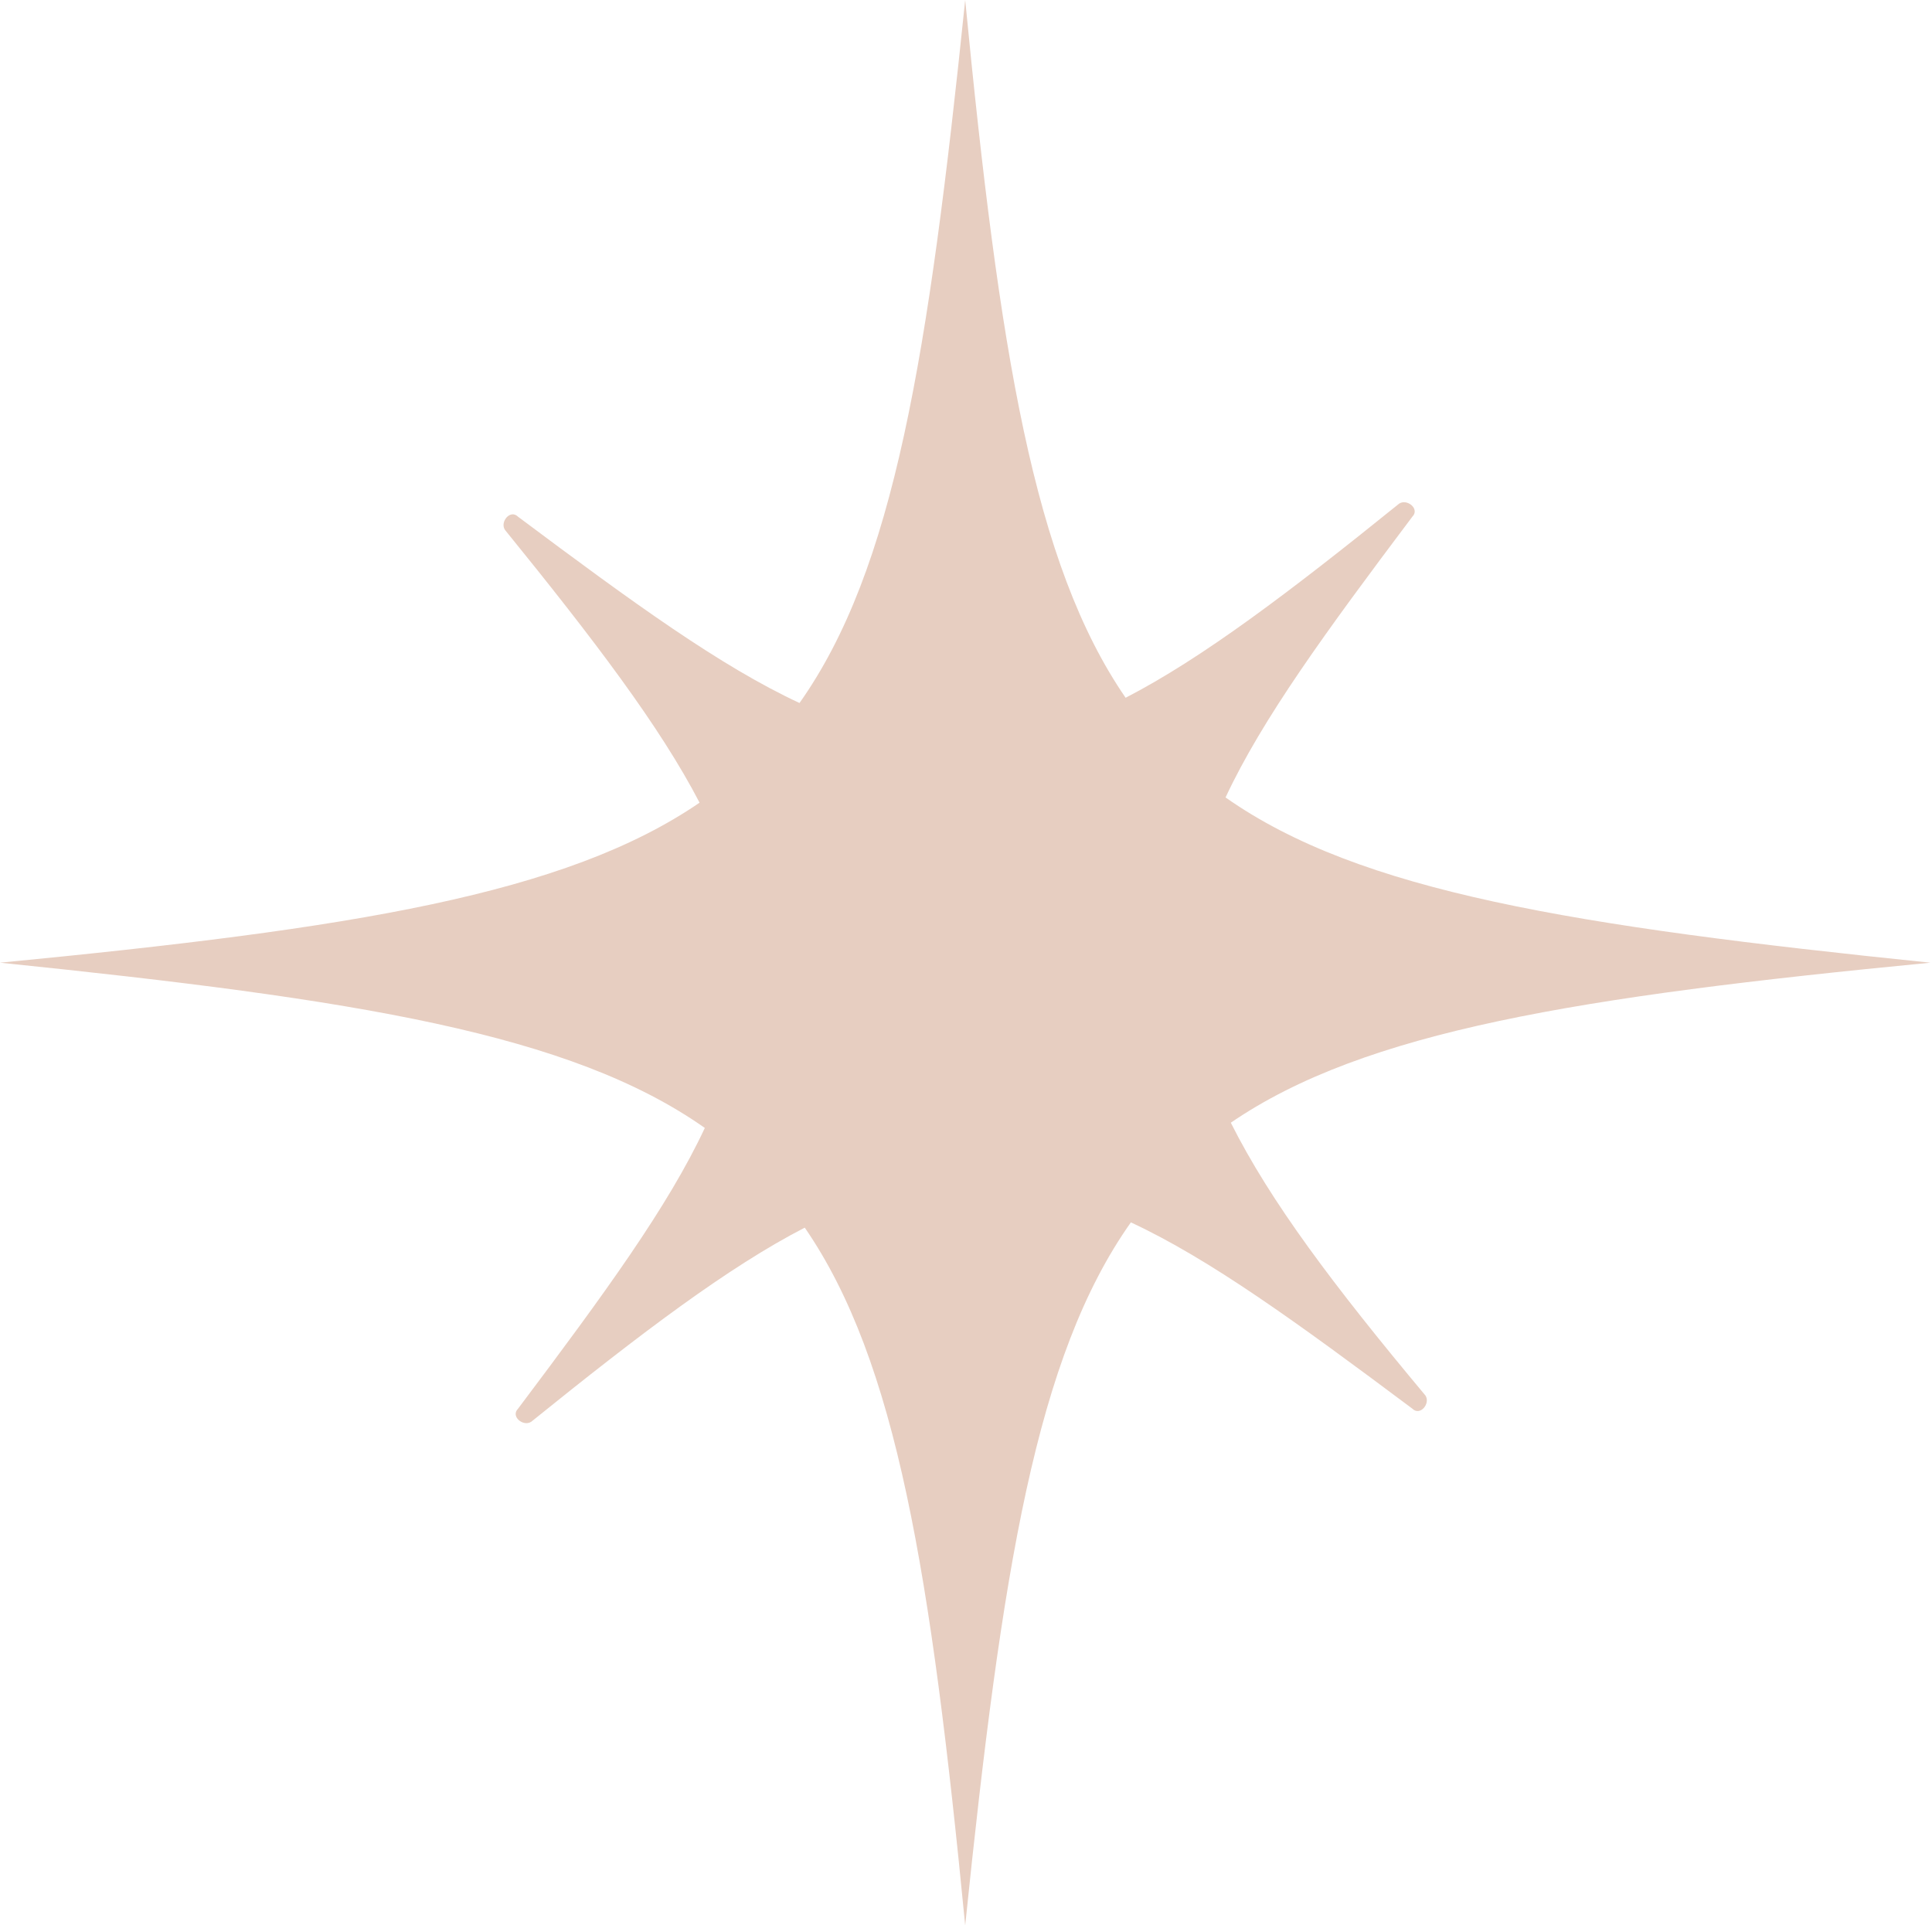 <?xml version="1.0" encoding="UTF-8"?> <svg xmlns="http://www.w3.org/2000/svg" width="294" height="293" viewBox="0 0 294 293" fill="none"> <path d="M187.298 170.85C207.709 156.879 240.125 151.689 293.754 146.5C239.325 140.911 206.908 135.722 186.497 121.352C192.1 109.376 201.706 96.203 214.913 78.639C216.113 77.441 214.112 75.845 212.911 76.643C196.103 90.215 182.896 100.195 171.29 106.183C157.282 85.824 152.08 53.49 146.877 0C141.274 54.289 136.071 86.623 121.664 106.981C109.657 101.392 96.451 91.812 78.841 78.639C77.641 77.441 76.04 79.437 76.84 80.635C90.447 97.4 100.452 110.574 106.456 122.15C86.045 136.121 53.628 141.311 0 146.5C54.428 152.089 86.845 157.278 107.256 171.649C101.653 183.624 92.048 196.797 78.841 214.361C77.641 215.559 79.642 217.155 80.842 216.357C97.651 202.785 110.858 192.805 122.464 186.818C136.471 207.176 141.674 239.51 146.877 293C152.48 238.711 157.683 206.378 172.09 186.019C184.096 191.608 197.303 201.188 214.913 214.361C216.113 215.559 217.714 213.563 216.914 212.365C202.906 195.6 193.301 182.826 187.298 170.85Z" fill="#E7CEC1"></path> </svg> 